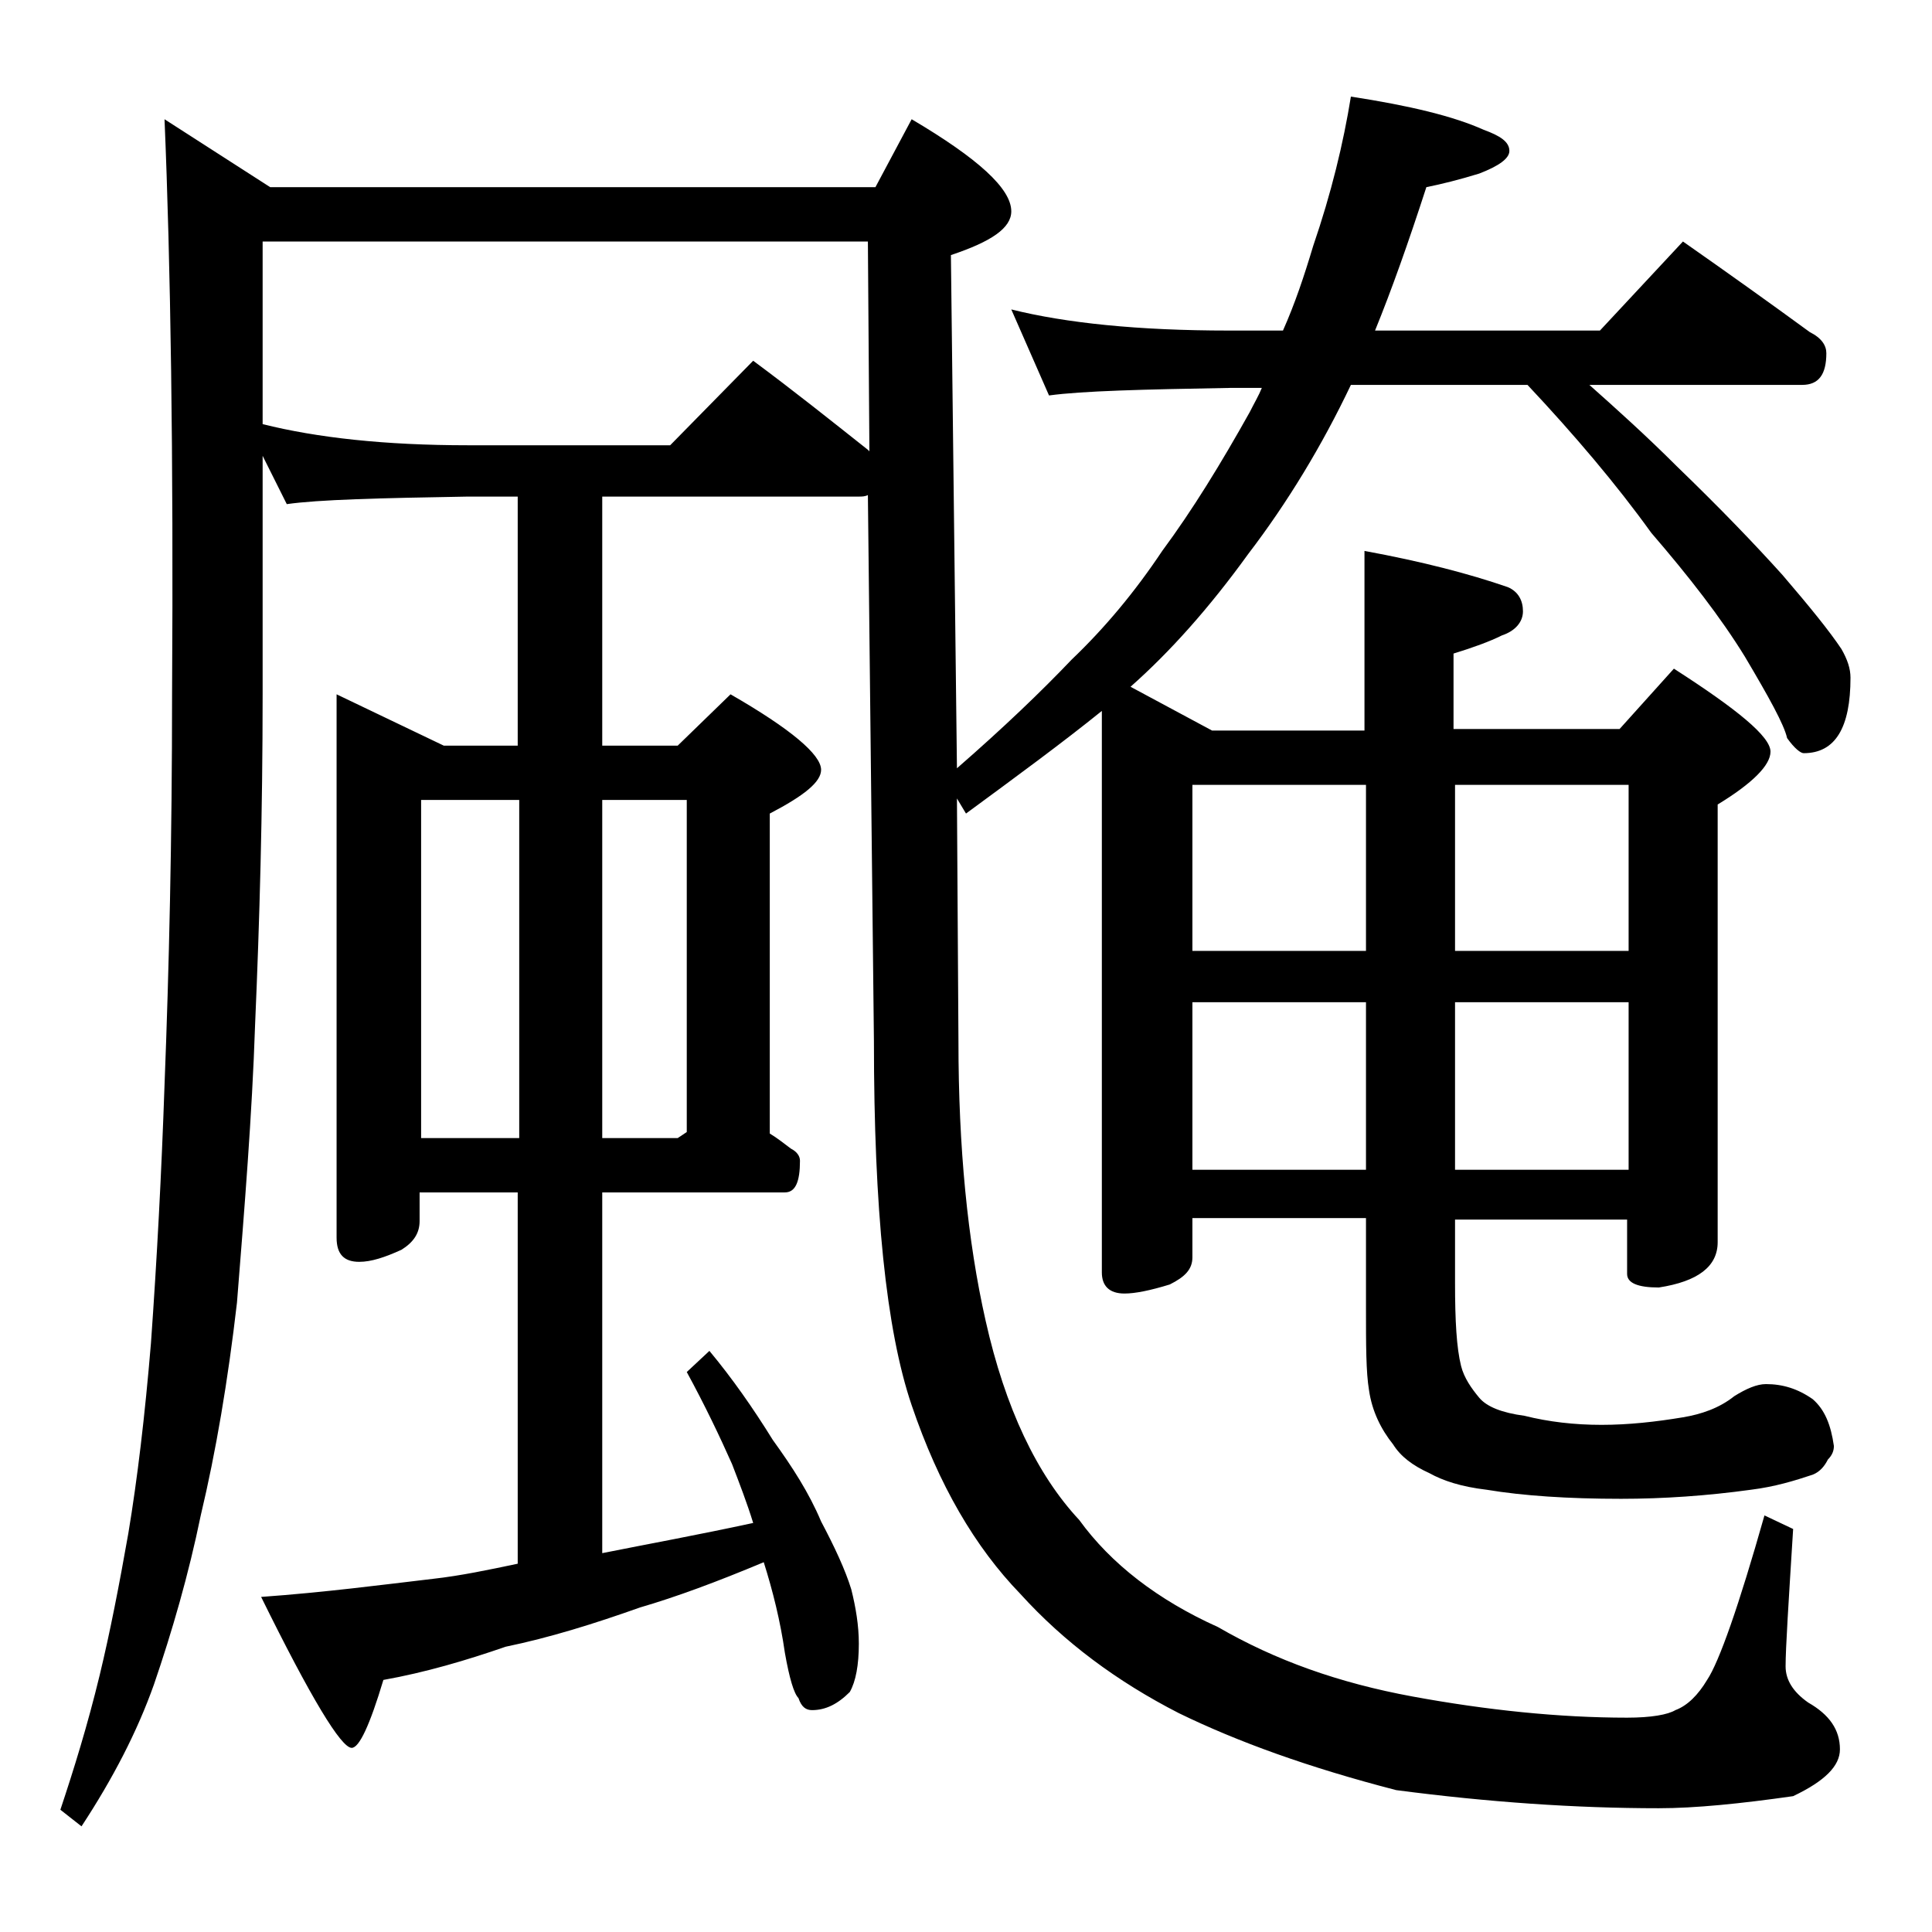 <?xml version="1.0" encoding="utf-8"?>
<!-- Generator: Adobe Illustrator 18.0.0, SVG Export Plug-In . SVG Version: 6.00 Build 0)  -->
<!DOCTYPE svg PUBLIC "-//W3C//DTD SVG 1.1//EN" "http://www.w3.org/Graphics/SVG/1.1/DTD/svg11.dtd">
<svg version="1.1" id="Layer_1" xmlns="http://www.w3.org/2000/svg" xmlns:xlink="http://www.w3.org/1999/xlink" x="0px" y="0px"
	 viewBox="0 0 128 128" enable-background="new 0 0 128 128" xml:space="preserve">
<path d="M10.9,7.9l7,4.5H58l2.4-4.5c4.4,2.6,6.6,4.6,6.6,6.1c0,1.1-1.3,2-4,2.9l0.4,34c3.1-2.7,5.6-5.1,7.6-7.2
	c2.2-2.1,4.2-4.5,6-7.2c2-2.7,3.9-5.8,5.8-9.2c0.3-0.6,0.6-1.1,0.8-1.6h-2.1c-5.8,0.1-9.8,0.2-12,0.5L67,20.5
	c3.6,0.9,8.4,1.4,14.4,1.4H85c0.8-1.8,1.4-3.6,2-5.6c1.2-3.5,2-6.8,2.5-9.9c3.9,0.6,6.8,1.3,8.8,2.2C99.4,9,100,9.4,100,10
	c0,0.5-0.7,1-2,1.5c-1.3,0.4-2.5,0.7-3.5,0.9c-1.2,3.7-2.3,6.8-3.4,9.5H106l5.5-5.9c3,2.1,5.8,4.1,8.4,6c0.8,0.4,1.1,0.9,1.1,1.4
	c0,1.4-0.5,2.1-1.6,2.1h-14.1c1.8,1.6,3.8,3.4,5.8,5.4c2.9,2.8,5.2,5.2,7,7.2c1.8,2.1,3.1,3.7,3.9,4.9c0.4,0.7,0.6,1.3,0.6,1.9
	c0,3.3-1,5-3.1,5c-0.2,0-0.6-0.3-1.1-1c-0.2-0.9-1.2-2.7-2.8-5.4c-1.6-2.6-3.7-5.3-6.2-8.2c-2.3-3.2-5.1-6.5-8.2-9.8H89.5
	c-1.9,4-4.2,7.8-6.8,11.2c-2.6,3.6-5.2,6.5-7.8,8.8l5.4,2.9h10.1V36.5c3.8,0.7,6.9,1.5,9.5,2.4c0.7,0.3,1,0.9,1,1.6
	s-0.5,1.3-1.4,1.6c-0.8,0.4-1.9,0.8-3.2,1.2v5h11l3.6-4c4.2,2.7,6.4,4.5,6.4,5.5c0,0.9-1.2,2.1-3.5,3.5v29c0,1.6-1.3,2.6-3.9,3
	c-1.4,0-2.1-0.3-2.1-0.9v-3.6H96.4V85c0,2.5,0.1,4.3,0.4,5.5c0.2,0.8,0.7,1.5,1.2,2.1c0.5,0.6,1.5,1,3,1.2c1.6,0.4,3.3,0.6,5.1,0.6
	c1.8,0,3.6-0.2,5.4-0.5c1.2-0.2,2.4-0.6,3.4-1.4c0.8-0.5,1.5-0.8,2.1-0.8c1.1,0,2.1,0.3,3.1,1c0.8,0.7,1.2,1.7,1.4,3.1
	c0,0.3-0.1,0.6-0.4,0.9c-0.2,0.4-0.5,0.8-1,1c-1.2,0.4-2.5,0.8-4.1,1c-2.9,0.4-5.8,0.6-8.6,0.6c-3.5,0-6.5-0.2-8.9-0.6
	c-1.7-0.2-2.9-0.6-3.8-1.1c-1.1-0.5-1.9-1.1-2.4-1.9c-0.8-1-1.4-2.2-1.6-3.6c-0.2-1.2-0.2-3-0.2-5.4v-6H79v2.6
	c0,0.8-0.5,1.3-1.5,1.8c-1.3,0.4-2.3,0.6-3,0.6c-1,0-1.5-0.5-1.5-1.4V47.1c-2.6,2.1-5.6,4.3-9,6.8l-0.6-1L63.5,69
	c0,7,0.6,13.2,1.8,18.5c1.3,5.8,3.4,10.2,6.2,13.2c2.1,2.9,5.2,5.3,9.2,7.1c3.8,2.2,8,3.7,12.9,4.6c4.9,0.9,9.7,1.4,14.2,1.4
	c1.6,0,2.7-0.2,3.2-0.5c0.8-0.3,1.5-1,2.1-2c0.8-1.2,2.1-4.9,3.8-10.9l1.9,0.9c-0.3,4.8-0.5,7.9-0.5,9.1c0,0.9,0.5,1.7,1.5,2.4
	c1.4,0.8,2.1,1.8,2.1,3.1c0,1.1-1,2.1-3.1,3.1c-3.5,0.5-6.5,0.8-8.9,0.8c-5.5,0-11.3-0.4-17.4-1.2c-5.8-1.5-10.5-3.2-14.4-5.1
	c-4.1-2.1-7.6-4.7-10.5-7.9c-3-3.1-5.4-7.2-7.2-12.5c-1.7-5-2.5-13-2.5-24.1l-0.4-36.2c-0.2,0.1-0.4,0.1-0.6,0.1H39.9v16.5h5
	l3.5-3.4c4,2.3,6,4,6,5c0,0.8-1.1,1.7-3.4,2.9v21.2c0.5,0.3,1,0.7,1.4,1c0.4,0.2,0.6,0.5,0.6,0.8c0,1.4-0.3,2.1-1,2.1H39.9v23.9
	c3-0.6,6.3-1.2,10-2c-0.4-1.3-0.9-2.6-1.4-3.9c-0.8-1.8-1.8-3.9-3-6.1l1.5-1.4c1.5,1.8,2.9,3.8,4.2,5.9c1.3,1.8,2.4,3.5,3.2,5.4
	c0.9,1.7,1.6,3.2,2,4.5c0.3,1.2,0.5,2.4,0.5,3.6c0,1.4-0.2,2.5-0.6,3.2c-0.8,0.8-1.6,1.2-2.5,1.2c-0.4,0-0.7-0.2-0.9-0.8
	c-0.3-0.3-0.6-1.3-0.9-3c-0.3-2.1-0.8-4.1-1.4-6c-3.1,1.3-5.8,2.3-8.2,3c-3.1,1.1-6,2-8.9,2.6c-2.6,0.9-5.3,1.7-8.1,2.2
	c-0.9,3-1.6,4.5-2.1,4.5c-0.7,0-2.7-3.3-6-10c4.2-0.3,8-0.8,11.4-1.2c1.8-0.2,3.7-0.6,5.6-1V79h-6.5v1.9c0,0.8-0.4,1.4-1.2,1.9
	c-1.1,0.5-2,0.8-2.8,0.8c-1,0-1.5-0.5-1.5-1.6V46l7.1,3.4h4.9V32.9H31c-5.9,0.1-9.9,0.2-12,0.5l-1.6-3.2V46c0,7.8-0.2,15-0.5,21.9
	c-0.2,6-0.7,12.1-1.2,18.4c-0.6,5.2-1.4,9.9-2.4,14.1c-0.8,3.9-1.9,7.7-3.1,11.2c-1.1,3.1-2.7,6.2-4.8,9.4L4,119.9
	c0.9-2.7,1.8-5.6,2.6-8.9c0.7-2.9,1.3-6,1.9-9.4C9.1,98,9.6,93.8,10,89c0.4-5.6,0.7-11.3,0.9-17.1c0.3-7.7,0.5-16.3,0.5-25.9
	C11.5,30.1,11.3,17.4,10.9,7.9z M17.4,28.1C21,29,25.5,29.5,31,29.5h13.4l5.5-5.6c2.7,2,5.2,4,7.6,5.9l0.1,0.1L57.5,16H17.4V28.1z
	 M27.9,75.4h6.5V53h-6.5V75.4z M39.9,53v22.4h5l0.6-0.4V53H39.9z M79,63h11.5V52H79V63z M79,77.5h11.5V66.4H79V77.5z M96.4,52v11
	h11.5V52H96.4z M96.4,66.4v11.1h11.5V66.4H96.4z"/>
</svg>
